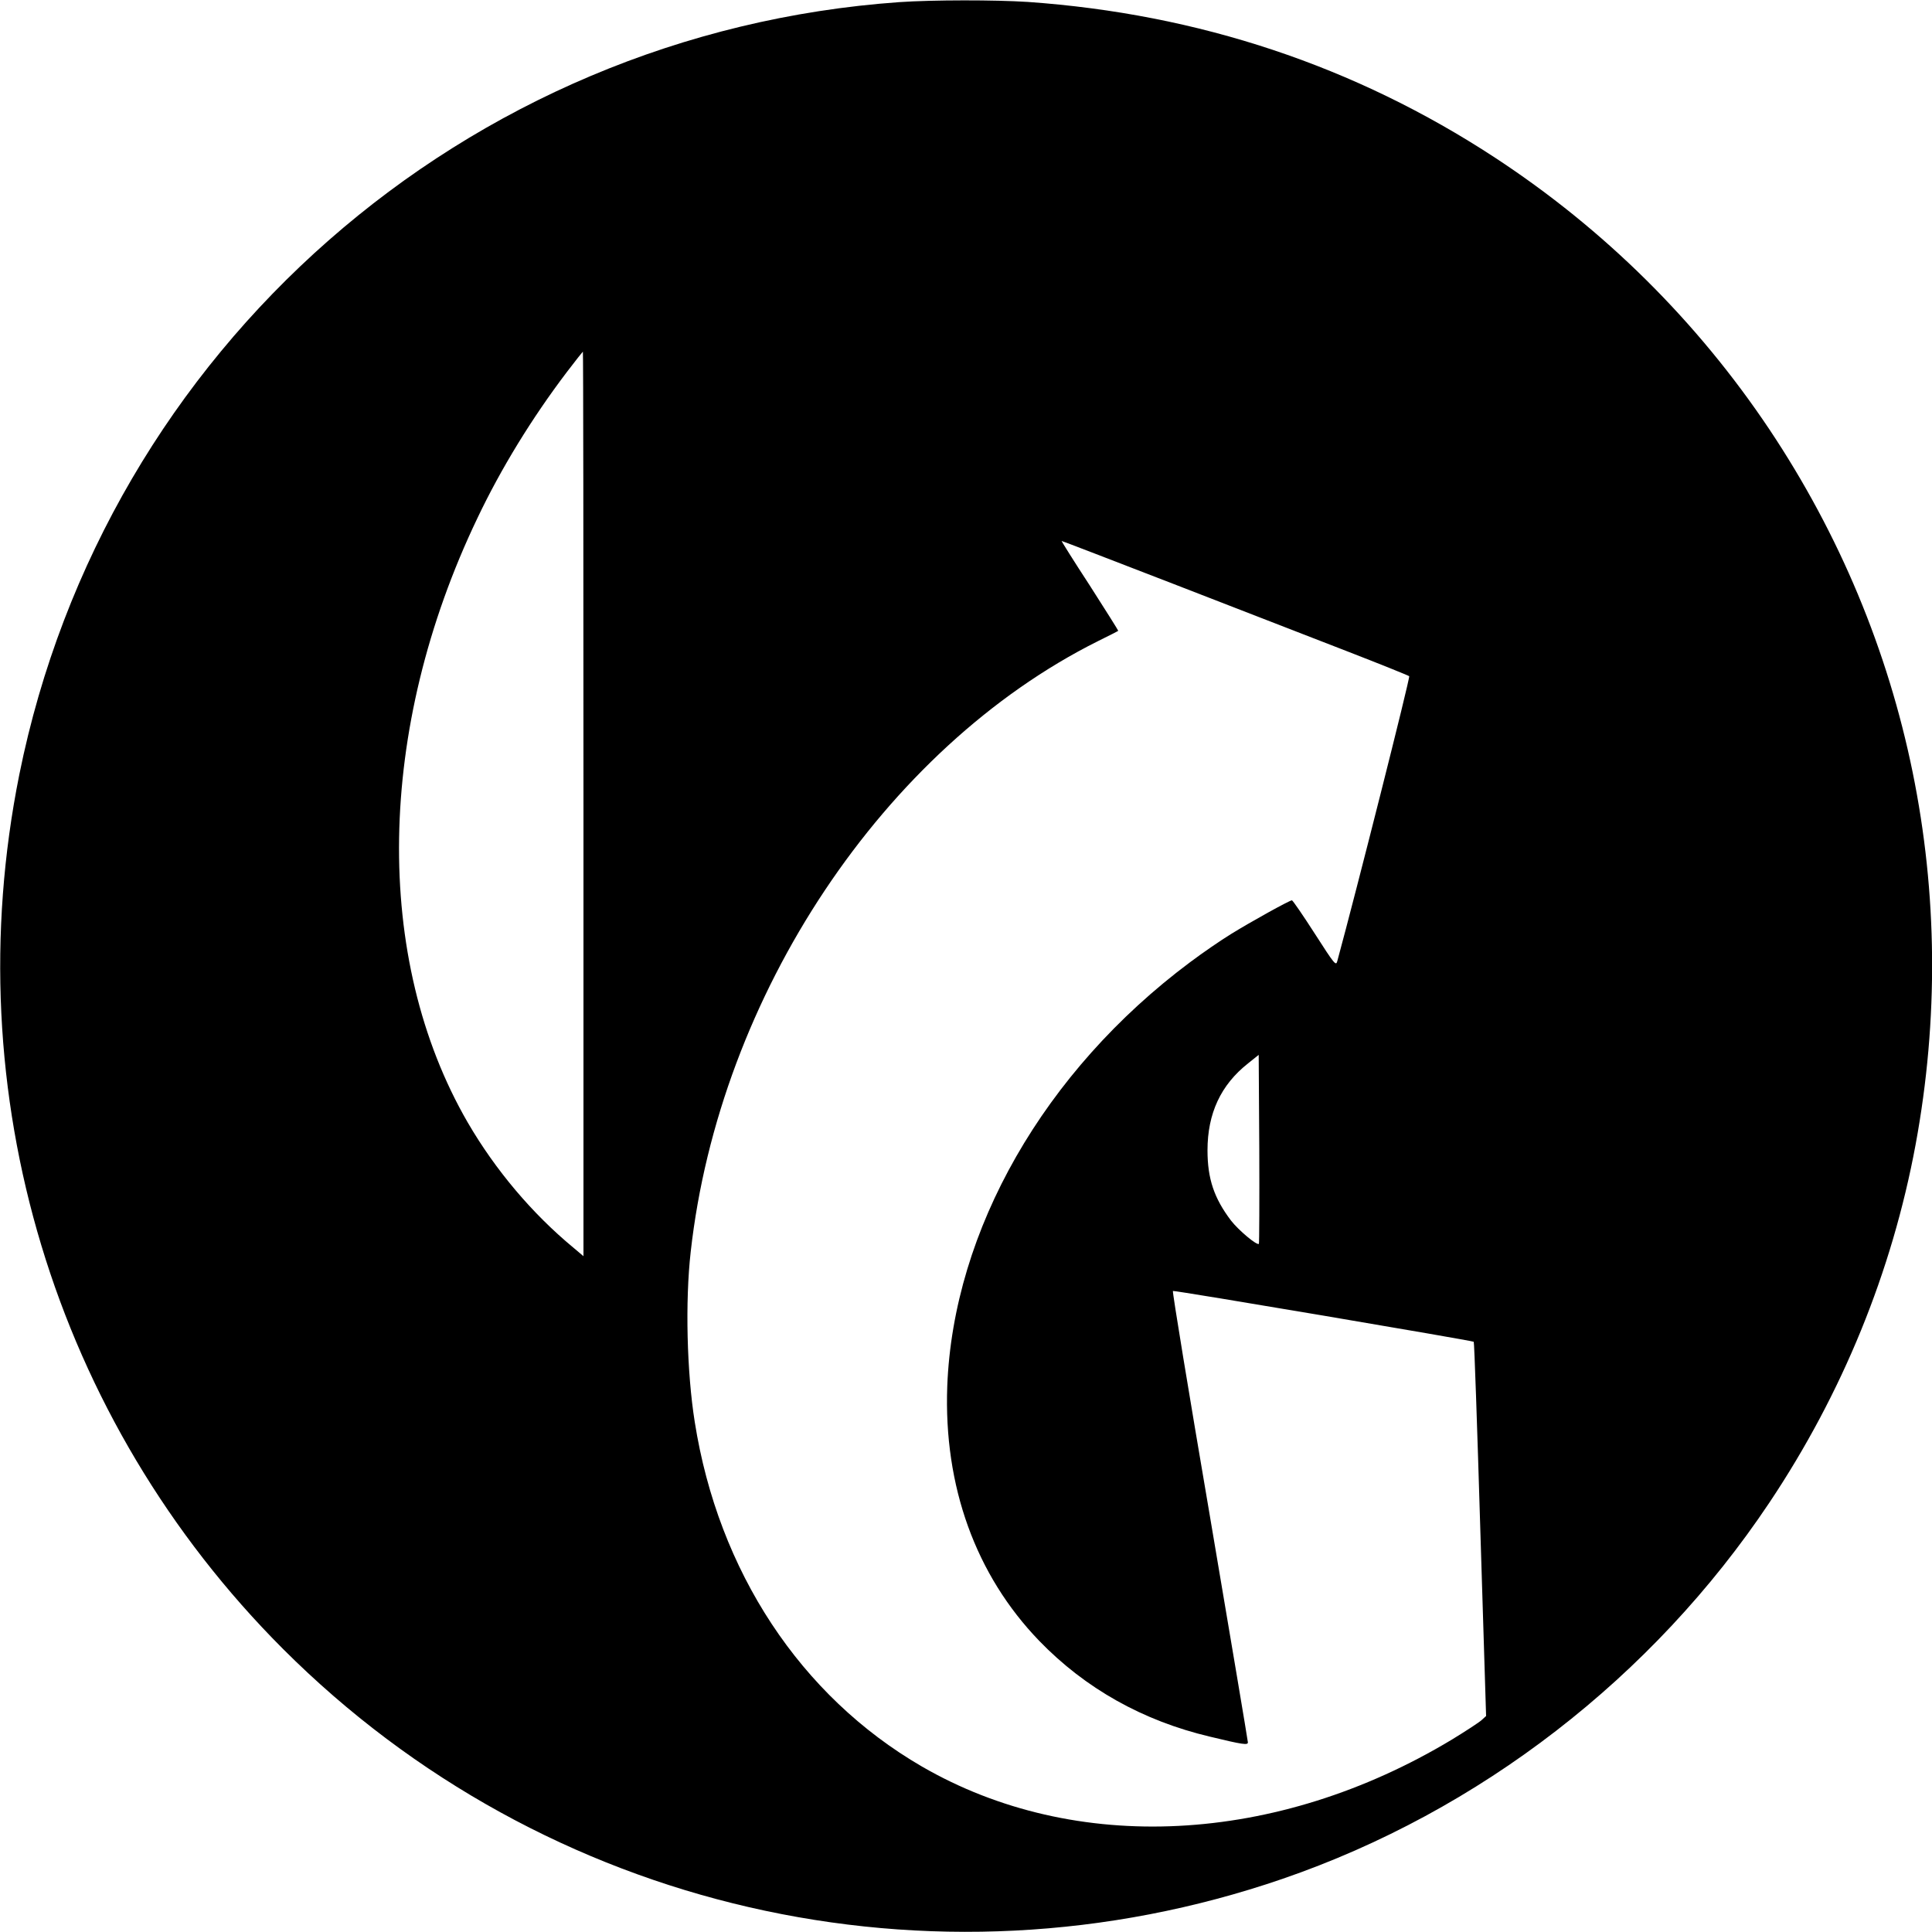 <?xml version="1.0" standalone="no"?>
<!DOCTYPE svg PUBLIC "-//W3C//DTD SVG 20010904//EN"
 "http://www.w3.org/TR/2001/REC-SVG-20010904/DTD/svg10.dtd">
<svg version="1.0" xmlns="http://www.w3.org/2000/svg"
 width="1000pt" height="1000pt" viewBox="0 0 1000 1000"
 preserveAspectRatio="xMidYMid meet">
<g transform="translate(0,1000) scale(0.1,-0.1)"
fill="#000000" stroke="none">
<path d="M4655 9989 c-2247 -159 -4111 -1796 -4555 -3998 -331 -1648 179
-3339 1365 -4526 1354 -1354 3356 -1814 5173 -1190 1019 350 1916 1043 2520
1947 379 567 635 1196 757 1853 240 1298 -29 2613 -757 3703 -374 559 -854
1035 -1420 1406 -725 475 -1535 744 -2418 806 -168 11 -492 11 -665 -1z
m-1635 -4150 l0 -2341 -52 44 c-213 176 -404 402 -547 648 -491 848 -473 2036
50 3128 122 257 283 519 462 755 45 59 83 107 84 107 2 0 3 -1053 3 -2341z
m3058 1137 c317 -123 719 -279 892 -346 173 -67 319 -126 324 -130 6 -6 -274
-1114 -372 -1474 -7 -27 -13 -20 -117 142 -61 95 -114 172 -118 172 -12 0
-211 -110 -316 -175 -52 -32 -147 -97 -212 -146 -754 -563 -1225 -1386 -1256
-2194 -19 -518 147 -977 476 -1318 239 -247 537 -414 884 -496 170 -41 197
-45 196 -29 0 7 -89 535 -197 1173 -109 638 -195 1161 -191 1163 9 4 1551
-257 1557 -263 3 -2 18 -439 34 -970 l30 -967 -23 -21 c-13 -12 -82 -57 -154
-101 -907 -546 -1950 -599 -2744 -139 -627 364 -1053 1009 -1175 1783 -41 257
-50 624 -21 880 148 1329 1001 2608 2107 3161 57 28 104 52 106 54 1 1 -65
106 -147 234 -83 127 -148 231 -146 231 3 0 265 -101 583 -224z m438 -3414
c-10 -10 -105 70 -144 120 -88 116 -122 217 -122 364 0 191 69 339 210 450
l55 44 3 -487 c1 -267 0 -488 -2 -491z"/>
</g>
</svg>
